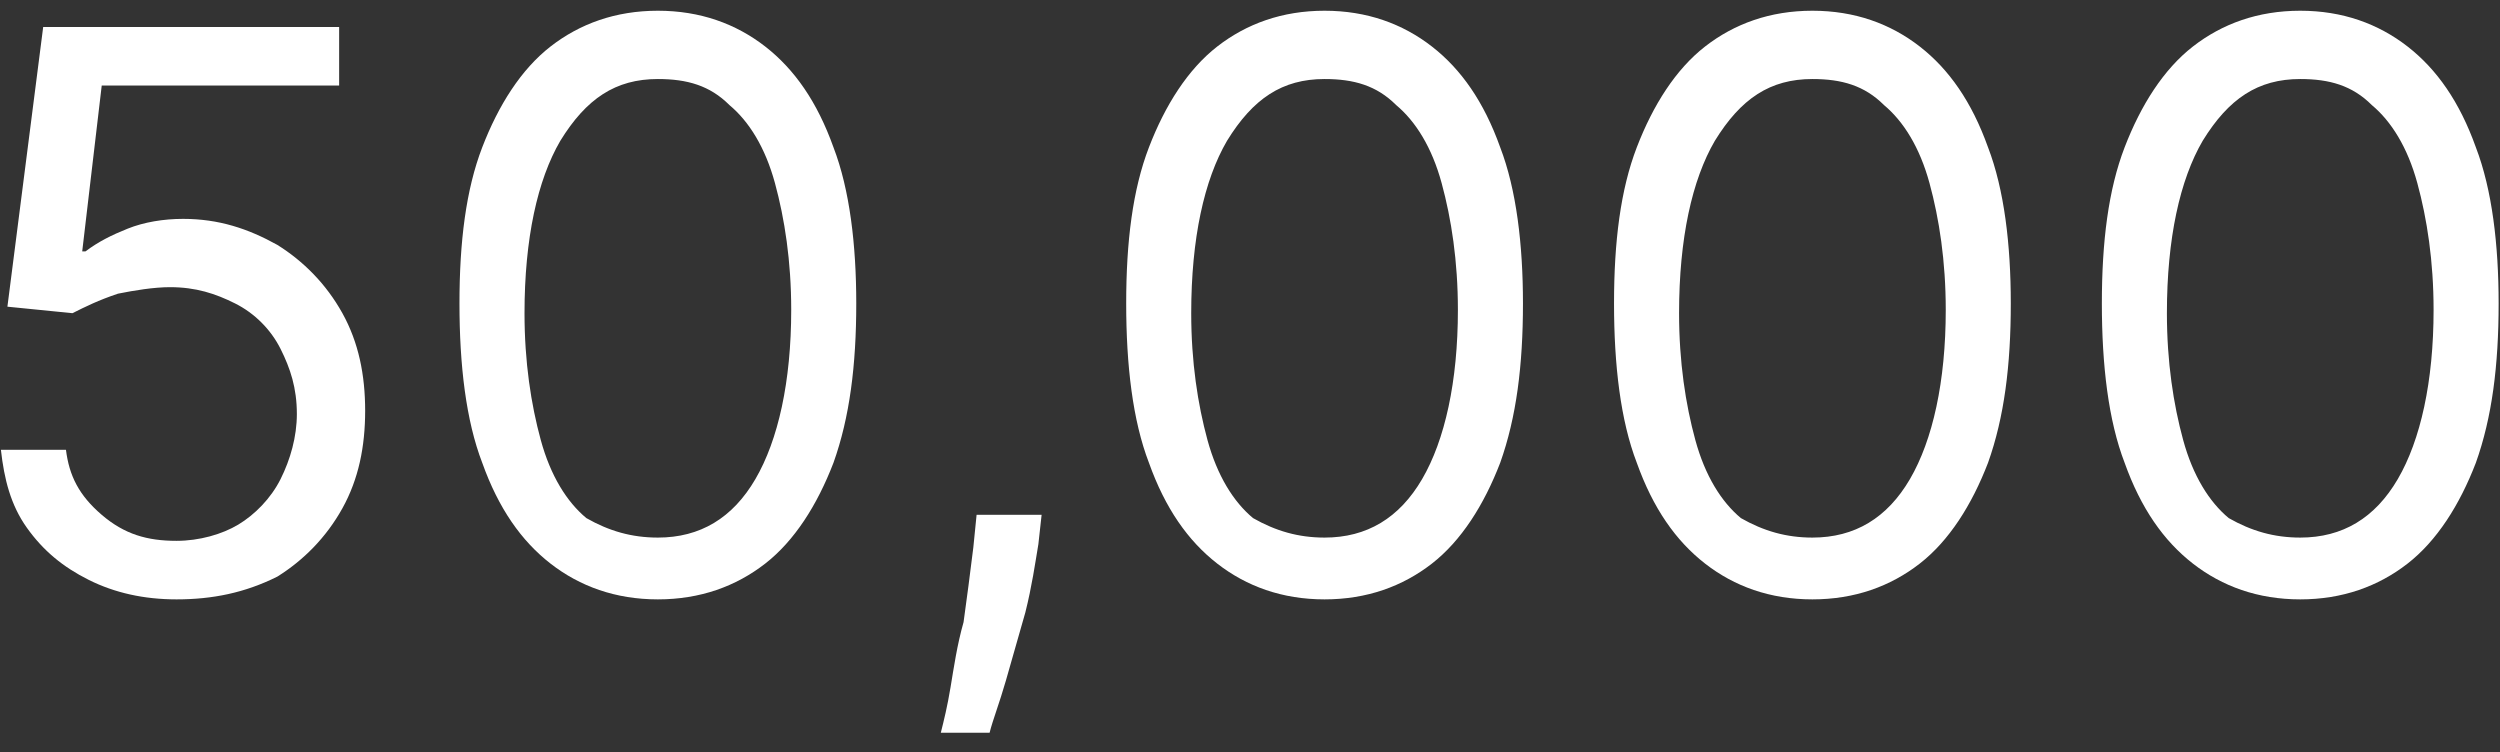 <svg width="113" height="34" viewBox="0 0 113 34" fill="none" xmlns="http://www.w3.org/2000/svg">
<rect x="0" y="0" width="113" height="34" fill="#333333" stroke="none"/>
<path d="M7.979 27.092C6.509 27.092 5.186 26.798 4.01 26.21C2.834 25.622 1.952 24.887 1.217 23.858C0.482 22.829 0.188 21.653 0.041 20.33H2.981C3.128 21.506 3.569 22.388 4.598 23.27C5.627 24.152 6.656 24.446 7.979 24.446C9.008 24.446 10.037 24.152 10.772 23.711C11.507 23.27 12.242 22.535 12.683 21.653C13.124 20.771 13.418 19.742 13.418 18.713C13.418 17.537 13.124 16.655 12.683 15.773C12.242 14.891 11.507 14.156 10.625 13.715C9.743 13.274 8.861 12.98 7.685 12.98C6.95 12.98 6.068 13.127 5.333 13.274C4.451 13.568 3.863 13.862 3.275 14.156L0.335 13.862L1.952 1.22H15.329V3.866H4.598L3.716 11.363H3.863C4.451 10.922 5.039 10.628 5.774 10.334C6.509 10.04 7.391 9.893 8.273 9.893C9.89 9.893 11.213 10.334 12.536 11.069C13.712 11.804 14.741 12.833 15.476 14.156C16.211 15.479 16.505 16.949 16.505 18.566C16.505 20.183 16.211 21.653 15.476 22.976C14.741 24.299 13.712 25.328 12.536 26.063C11.066 26.798 9.596 27.092 7.979 27.092Z" fill="white"/>
<path d="M29.735 27.092C27.825 27.092 26.207 26.504 24.884 25.475C23.561 24.446 22.532 22.976 21.797 20.918C21.062 19.007 20.768 16.508 20.768 13.715C20.768 10.922 21.062 8.57 21.797 6.659C22.532 4.748 23.561 3.131 24.884 2.102C26.207 1.073 27.825 0.485 29.735 0.485C31.646 0.485 33.264 1.073 34.587 2.102C35.91 3.131 36.938 4.601 37.673 6.659C38.408 8.57 38.703 11.069 38.703 13.715C38.703 16.508 38.408 18.86 37.673 20.918C36.938 22.829 35.91 24.446 34.587 25.475C33.264 26.504 31.646 27.092 29.735 27.092ZM29.735 24.299C31.646 24.299 33.117 23.417 34.145 21.653C35.175 19.889 35.763 17.243 35.763 14.009C35.763 11.804 35.468 9.893 35.028 8.276C34.587 6.659 33.852 5.483 32.969 4.748C32.087 3.866 31.058 3.572 29.735 3.572C27.825 3.572 26.502 4.454 25.326 6.365C24.297 8.129 23.708 10.775 23.708 14.156C23.708 16.361 24.002 18.272 24.443 19.889C24.884 21.506 25.619 22.682 26.502 23.417C27.53 24.005 28.559 24.299 29.735 24.299Z" fill="white"/>
<path d="M47.081 23.27L46.935 24.593C46.788 25.475 46.641 26.504 46.346 27.68C46.053 28.709 45.758 29.738 45.465 30.767C45.17 31.796 44.877 32.531 44.73 33.119H42.525C42.672 32.531 42.819 31.943 42.965 31.061C43.112 30.179 43.26 29.15 43.553 28.121C43.7 27.092 43.847 25.916 43.995 24.74L44.142 23.27H47.081Z" fill="white"/>
<path d="M59.87 27.092C57.959 27.092 56.343 26.504 55.02 25.475C53.697 24.446 52.667 22.976 51.932 20.918C51.197 19.007 50.904 16.508 50.904 13.715C50.904 10.922 51.197 8.57 51.932 6.659C52.667 4.748 53.697 3.131 55.02 2.102C56.343 1.073 57.959 0.485 59.87 0.485C61.782 0.485 63.399 1.073 64.722 2.102C66.045 3.131 67.074 4.601 67.809 6.659C68.544 8.57 68.838 11.069 68.838 13.715C68.838 16.508 68.544 18.86 67.809 20.918C67.074 22.829 66.045 24.446 64.722 25.475C63.399 26.504 61.782 27.092 59.87 27.092ZM59.87 24.299C61.782 24.299 63.252 23.417 64.281 21.653C65.31 19.889 65.897 17.243 65.897 14.009C65.897 11.804 65.603 9.893 65.162 8.276C64.722 6.659 63.986 5.483 63.105 4.748C62.222 3.866 61.194 3.572 59.87 3.572C57.959 3.572 56.636 4.454 55.461 6.365C54.431 8.129 53.843 10.775 53.843 14.156C53.843 16.361 54.138 18.272 54.578 19.889C55.02 21.506 55.755 22.682 56.636 23.417C57.666 24.005 58.694 24.299 59.87 24.299Z" fill="white"/>
<path d="M81.921 27.092C80.01 27.092 78.393 26.504 77.07 25.475C75.747 24.446 74.718 22.976 73.983 20.918C73.248 19.007 72.954 16.508 72.954 13.715C72.954 10.922 73.248 8.57 73.983 6.659C74.718 4.748 75.747 3.131 77.07 2.102C78.393 1.073 80.01 0.485 81.921 0.485C83.832 0.485 85.449 1.073 86.772 2.102C88.095 3.131 89.124 4.601 89.859 6.659C90.594 8.57 90.888 11.069 90.888 13.715C90.888 16.508 90.594 18.86 89.859 20.918C89.124 22.829 88.095 24.446 86.772 25.475C85.449 26.504 83.832 27.092 81.921 27.092ZM81.921 24.299C83.832 24.299 85.302 23.417 86.331 21.653C87.36 19.889 87.948 17.243 87.948 14.009C87.948 11.804 87.654 9.893 87.213 8.276C86.772 6.659 86.037 5.483 85.155 4.748C84.273 3.866 83.244 3.572 81.921 3.572C80.01 3.572 78.687 4.454 77.511 6.365C76.482 8.129 75.894 10.775 75.894 14.156C75.894 16.361 76.188 18.272 76.629 19.889C77.07 21.506 77.805 22.682 78.687 23.417C79.716 24.005 80.745 24.299 81.921 24.299Z" fill="white"/>
<path d="M103.971 27.092C102.06 27.092 100.443 26.504 99.12 25.475C97.797 24.446 96.768 22.976 96.033 20.918C95.298 19.007 95.004 16.508 95.004 13.715C95.004 10.922 95.298 8.57 96.033 6.659C96.768 4.748 97.797 3.131 99.12 2.102C100.443 1.073 102.06 0.485 103.971 0.485C105.882 0.485 107.499 1.073 108.822 2.102C110.145 3.131 111.174 4.601 111.909 6.659C112.644 8.57 112.938 11.069 112.938 13.715C112.938 16.508 112.644 18.86 111.909 20.918C111.174 22.829 110.145 24.446 108.822 25.475C107.499 26.504 105.882 27.092 103.971 27.092ZM103.971 24.299C105.882 24.299 107.352 23.417 108.381 21.653C109.41 19.889 109.998 17.243 109.998 14.009C109.998 11.804 109.704 9.893 109.263 8.276C108.822 6.659 108.087 5.483 107.205 4.748C106.323 3.866 105.294 3.572 103.971 3.572C102.06 3.572 100.737 4.454 99.561 6.365C98.532 8.129 97.944 10.775 97.944 14.156C97.944 16.361 98.238 18.272 98.679 19.889C99.12 21.506 99.855 22.682 100.737 23.417C101.766 24.005 102.795 24.299 103.971 24.299Z" fill="white"/>
</svg>

